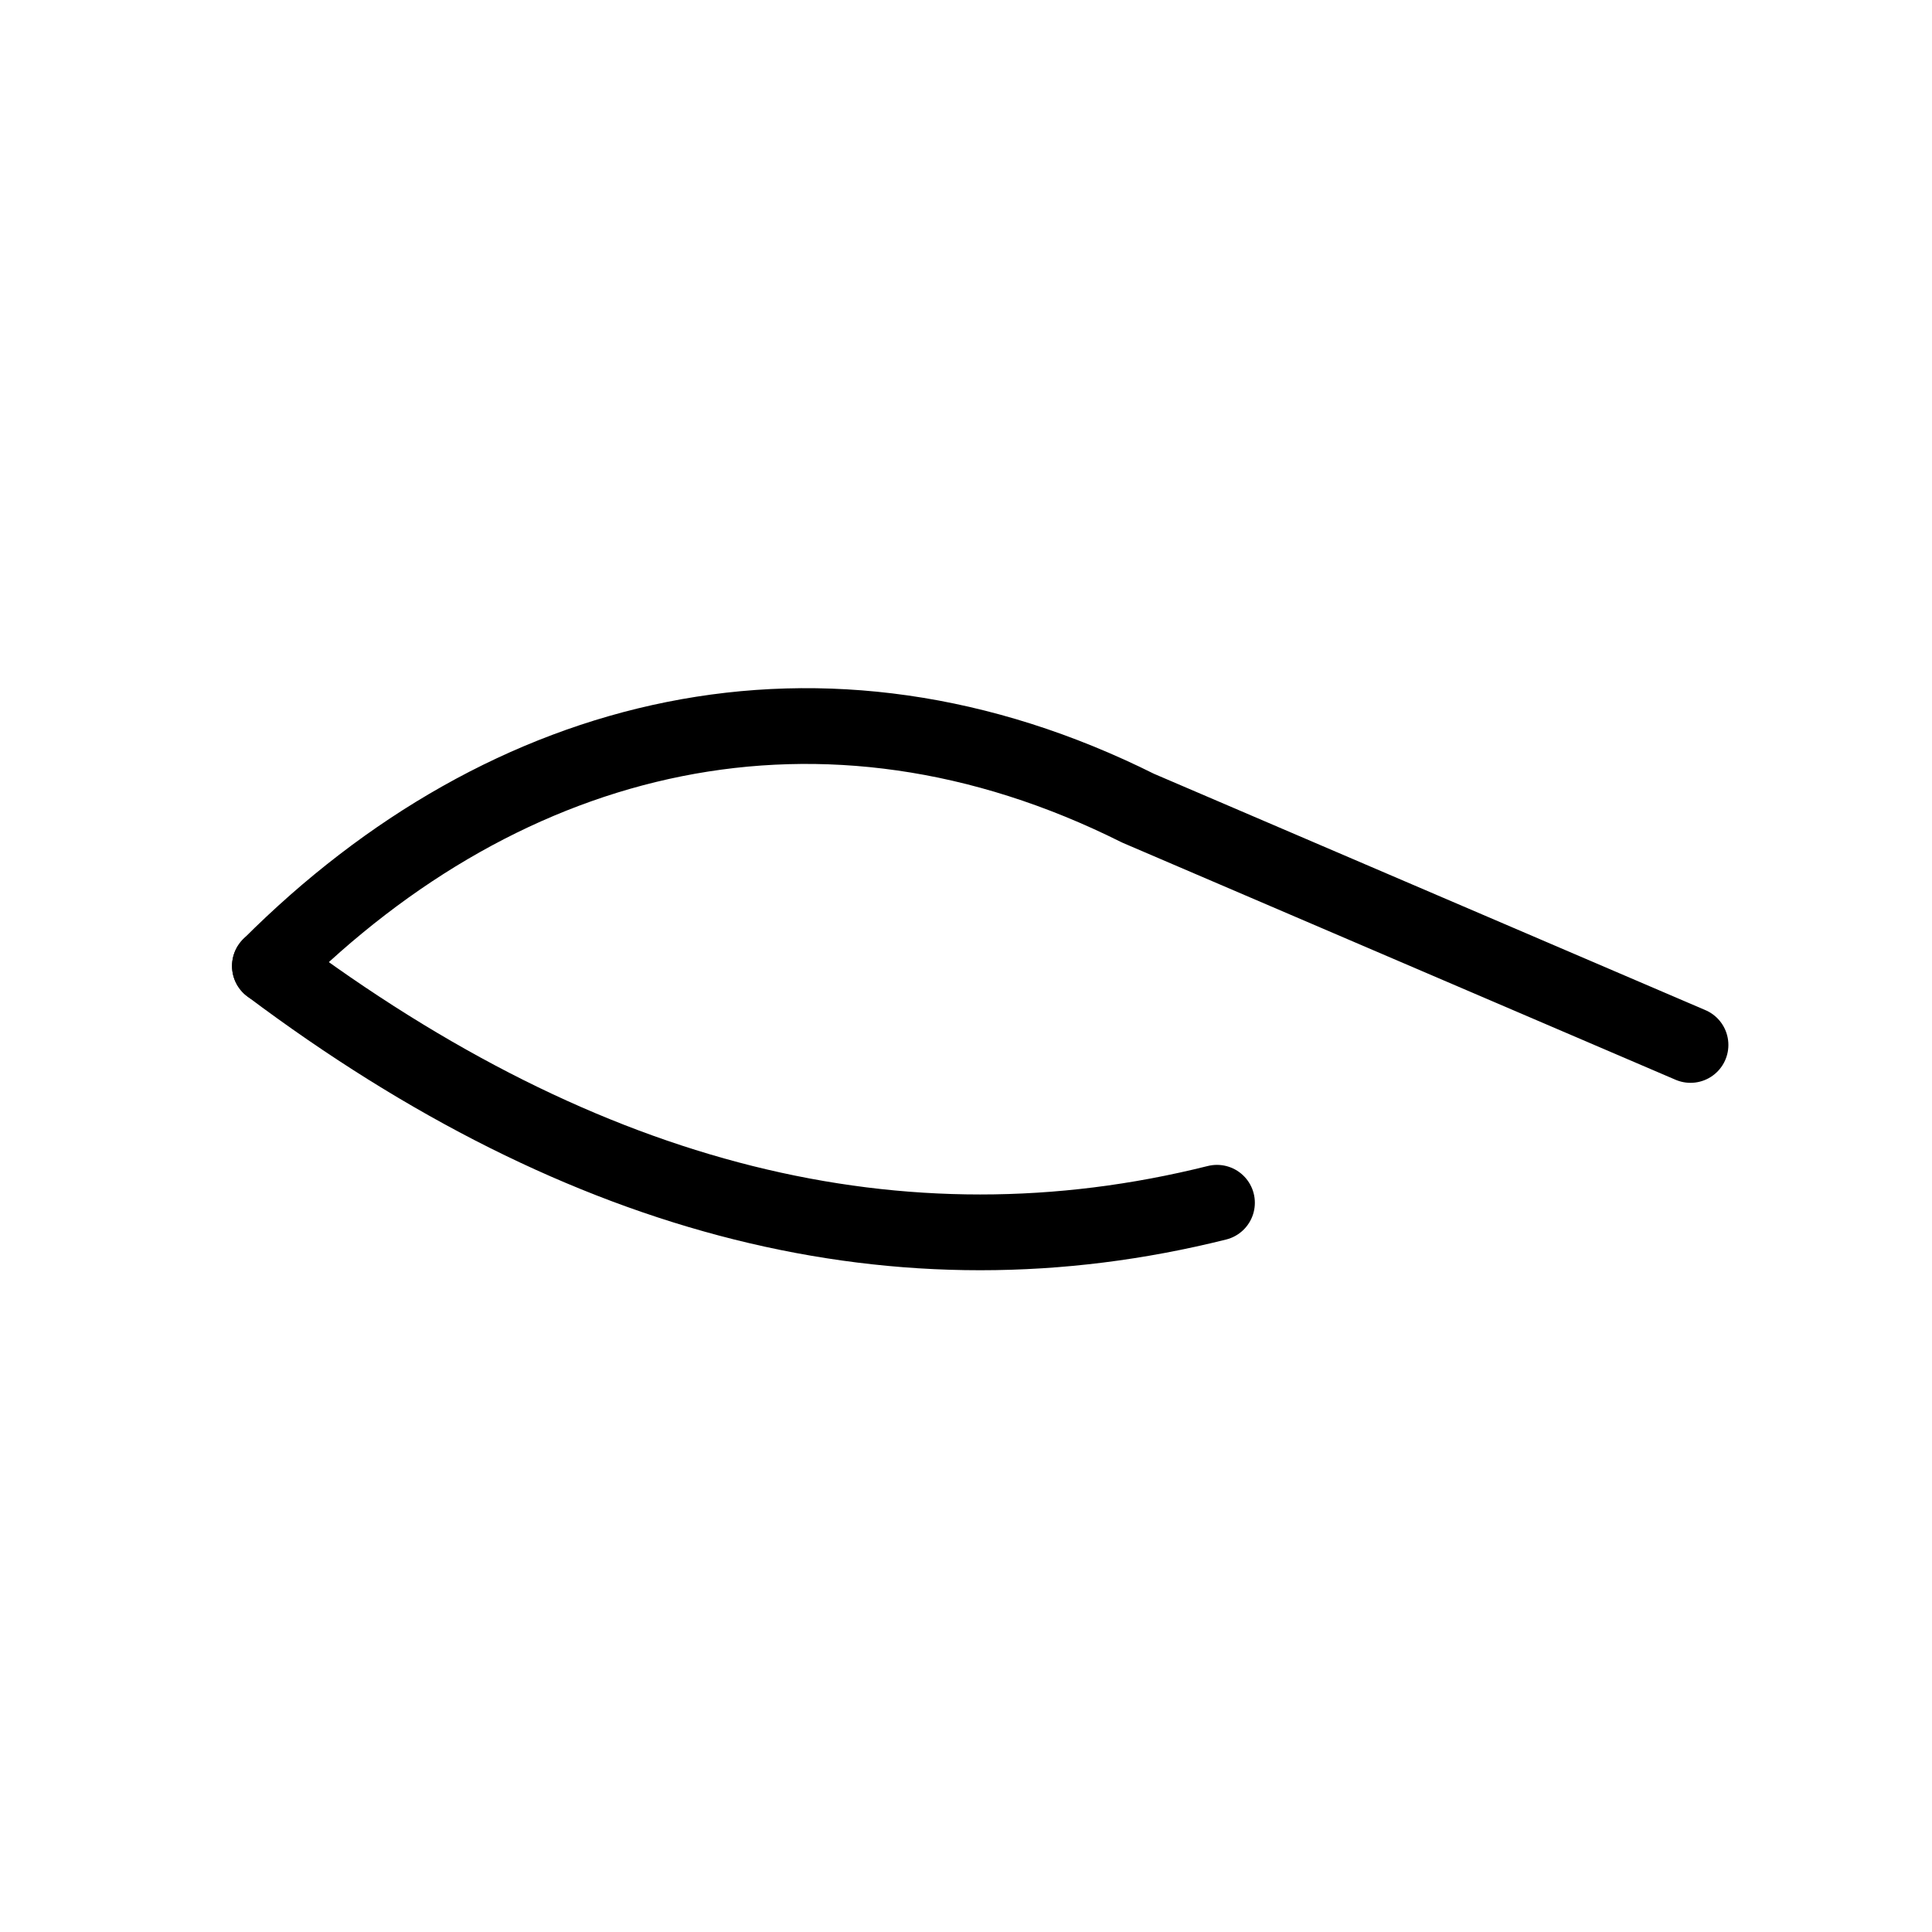 <svg width="51" height="51" viewBox="0 0 51 51" fill="none" xmlns="http://www.w3.org/2000/svg">
<path d="M7.125 25.5C13.375 19.25 21.708 17.167 30.042 21.334L44.625 27.584" stroke="black" stroke-width="2" stroke-linecap="round" stroke-linejoin="round"/>
<path d="M7.125 25.5C15.458 31.75 23.792 33.833 32.125 31.75" stroke="black" stroke-width="2" stroke-linecap="round" stroke-linejoin="round"/>
</svg>
